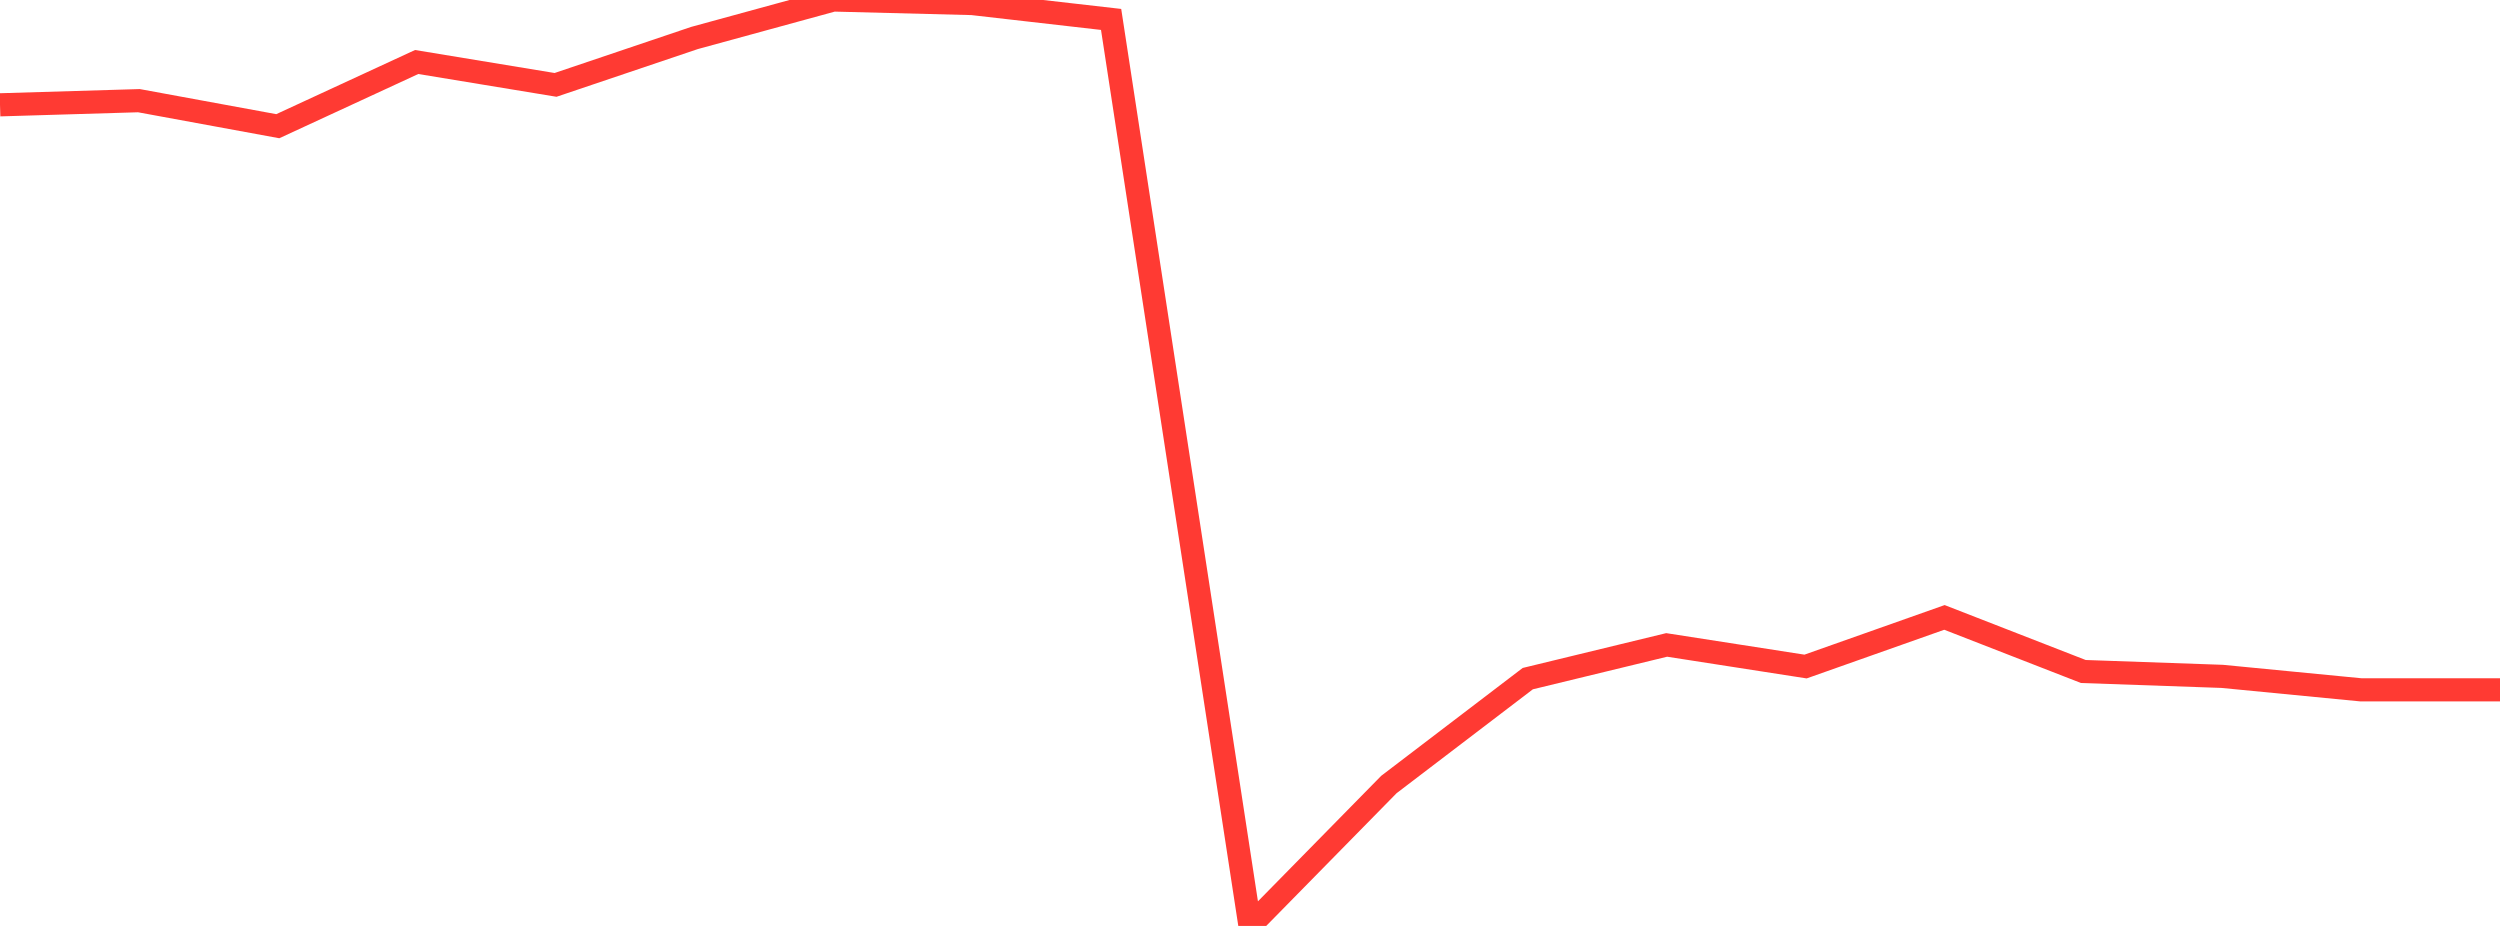 <?xml version="1.0" standalone="no"?>
<!DOCTYPE svg PUBLIC "-//W3C//DTD SVG 1.1//EN" "http://www.w3.org/Graphics/SVG/1.1/DTD/svg11.dtd">

<svg width="135" height="50" viewBox="0 0 135 50" preserveAspectRatio="none" 
  xmlns="http://www.w3.org/2000/svg"
  xmlns:xlink="http://www.w3.org/1999/xlink">


<polyline points="0.0, 5.66 7.5, 5.436 15.0, 6.815 22.5, 3.348 30.0, 4.584 37.5, 2.052 45.0, 0.0 52.5, 0.191 60.0, 1.049 67.5, 50.0 75.0, 42.364 82.5, 36.646 90.0, 34.826 97.5, 35.993 105.0, 33.34 112.5, 36.261 120.0, 36.524 127.5, 37.252 135.0, 37.252" fill="none" stroke="#ff3a33" stroke-width="1.25"/>

</svg>